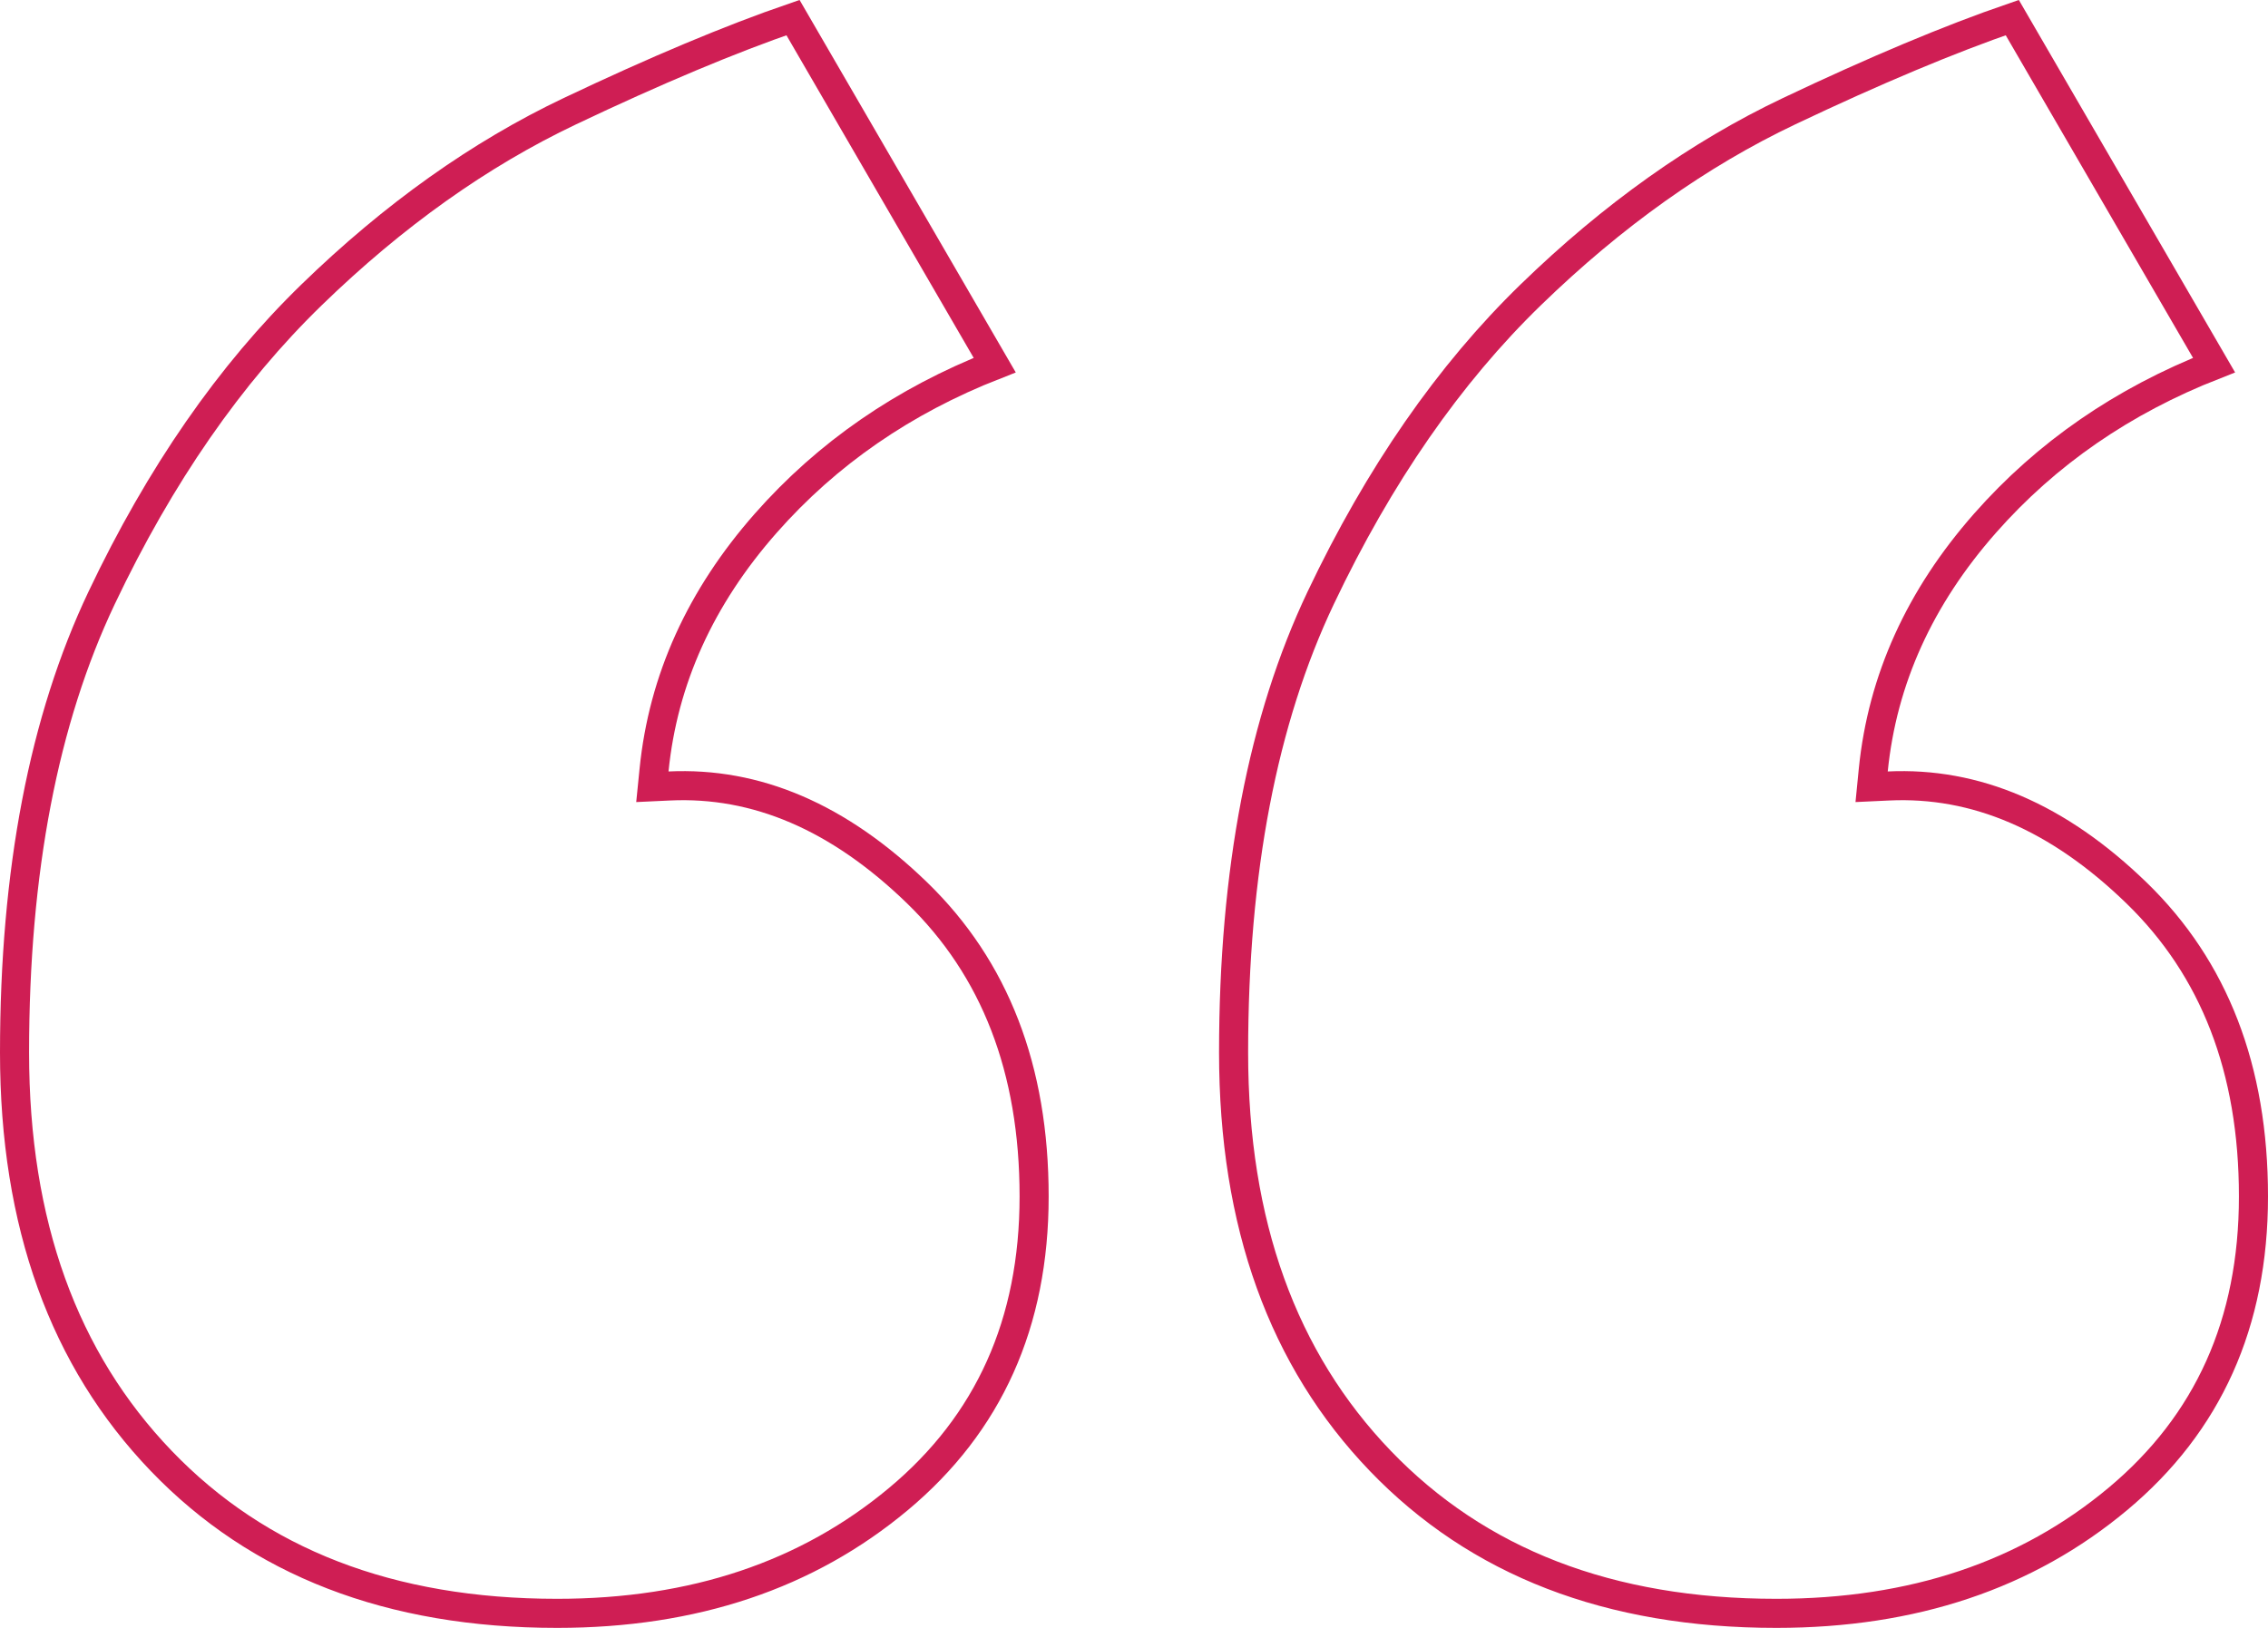 <svg width="78" height="56" viewBox="0 0 78 56" fill="none" xmlns="http://www.w3.org/2000/svg">
<path d="M22.494 26.488L22.436 27.065L23.015 27.038C26.002 26.896 28.841 28.094 31.546 30.72C34.214 33.31 35.565 36.77 35.565 41.157C35.565 45.518 34.006 48.971 30.898 51.568C27.77 54.181 23.868 55.5 19.159 55.5C13.409 55.5 8.89 53.739 5.545 50.256C2.196 46.769 0.5 42.105 0.5 36.209C0.5 29.962 1.507 24.756 3.495 20.568C5.502 16.339 7.912 12.867 10.717 10.142C13.538 7.401 16.499 5.298 19.599 3.825C22.565 2.416 25.122 1.344 27.272 0.605L34.209 12.56C31.077 13.787 28.449 15.599 26.335 17.999C24.094 20.543 22.806 23.376 22.494 26.488ZM64.425 26.488L64.368 27.065L64.947 27.038C67.935 26.896 70.775 28.094 73.481 30.72C76.149 33.31 77.5 36.77 77.5 41.157C77.5 45.518 75.941 48.971 72.832 51.568C69.703 54.181 65.8 55.5 61.09 55.5C55.338 55.5 50.818 53.739 47.471 50.256C44.121 46.769 42.425 42.105 42.425 36.209C42.425 29.962 43.432 24.756 45.421 20.568C47.429 16.339 49.839 12.867 52.645 10.142C55.467 7.401 58.429 5.298 61.53 3.825C64.497 2.416 67.054 1.344 69.205 0.605L76.144 12.56C73.011 13.787 70.382 15.599 68.268 17.999C66.026 20.543 64.737 23.376 64.425 26.488Z" stroke="#CF1E54" stroke-miterlimit="20" vector-effect="non-scaling-stroke" />
</svg>
